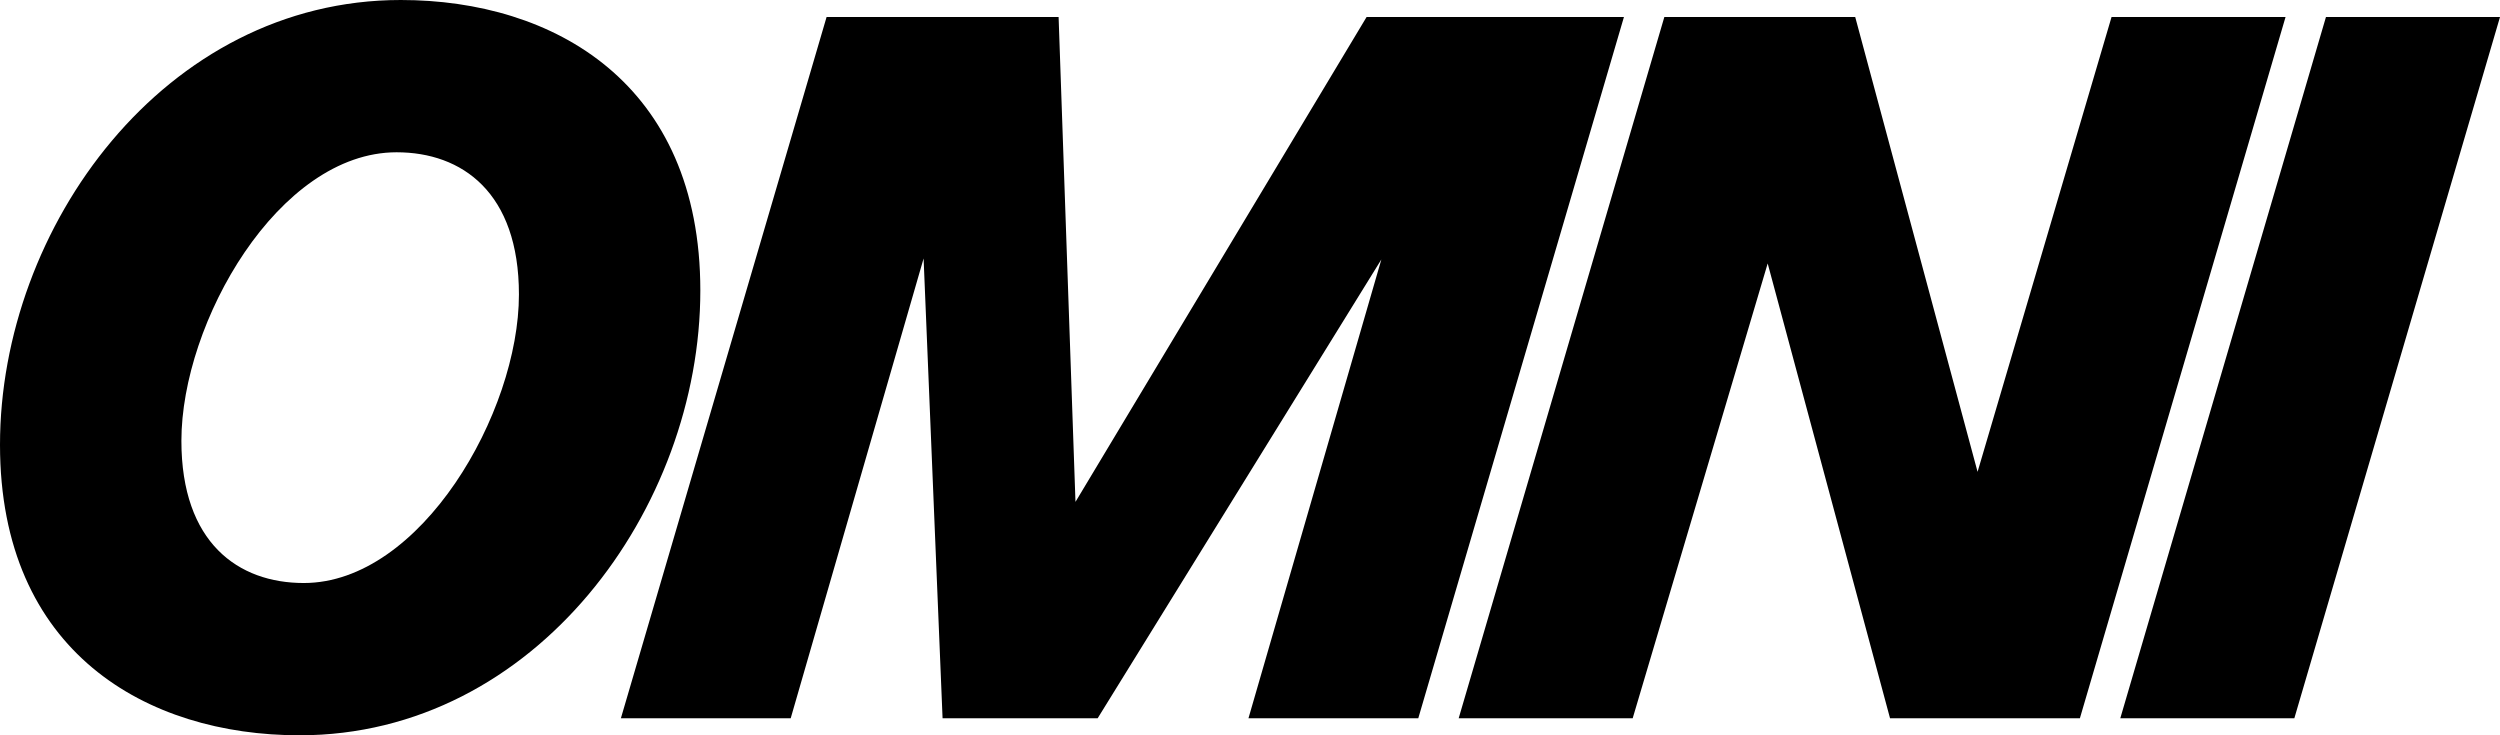 <svg width="68" height="20" viewBox="0 0 68 20" fill="none" xmlns="http://www.w3.org/2000/svg">
<path d="M8.148 20C14.574 20 19.049 13.815 19.049 7.902C19.049 2.262 15.062 0 10.902 0C4.475 0 0 6.185 0 12.098C0 17.738 3.988 20 8.148 20ZM4.934 11.989C4.934 8.774 7.574 4.142 10.787 4.142C12.566 4.142 14.115 5.232 14.115 8.011C14.115 11.226 11.447 15.858 8.262 15.858C6.484 15.858 4.934 14.768 4.934 11.989Z" fill="black"/>
<path d="M16.888 19.537H21.507L25.122 7.03L25.638 19.537H29.856L37.573 7.057L33.958 19.537H38.577L44.171 0.463H37.171L29.253 13.651L28.794 0.463H22.483L16.888 19.537Z" fill="black"/>
<path d="M39.676 19.537H44.409L48.081 7.166L51.409 19.537H56.573L62.167 0.463H57.434L53.79 12.834L50.462 0.463H45.27L39.676 19.537Z" fill="black"/>
<path d="M57.672 19.537H62.406L68 0.463H63.266L57.672 19.537Z" fill="black"/>
</svg>
